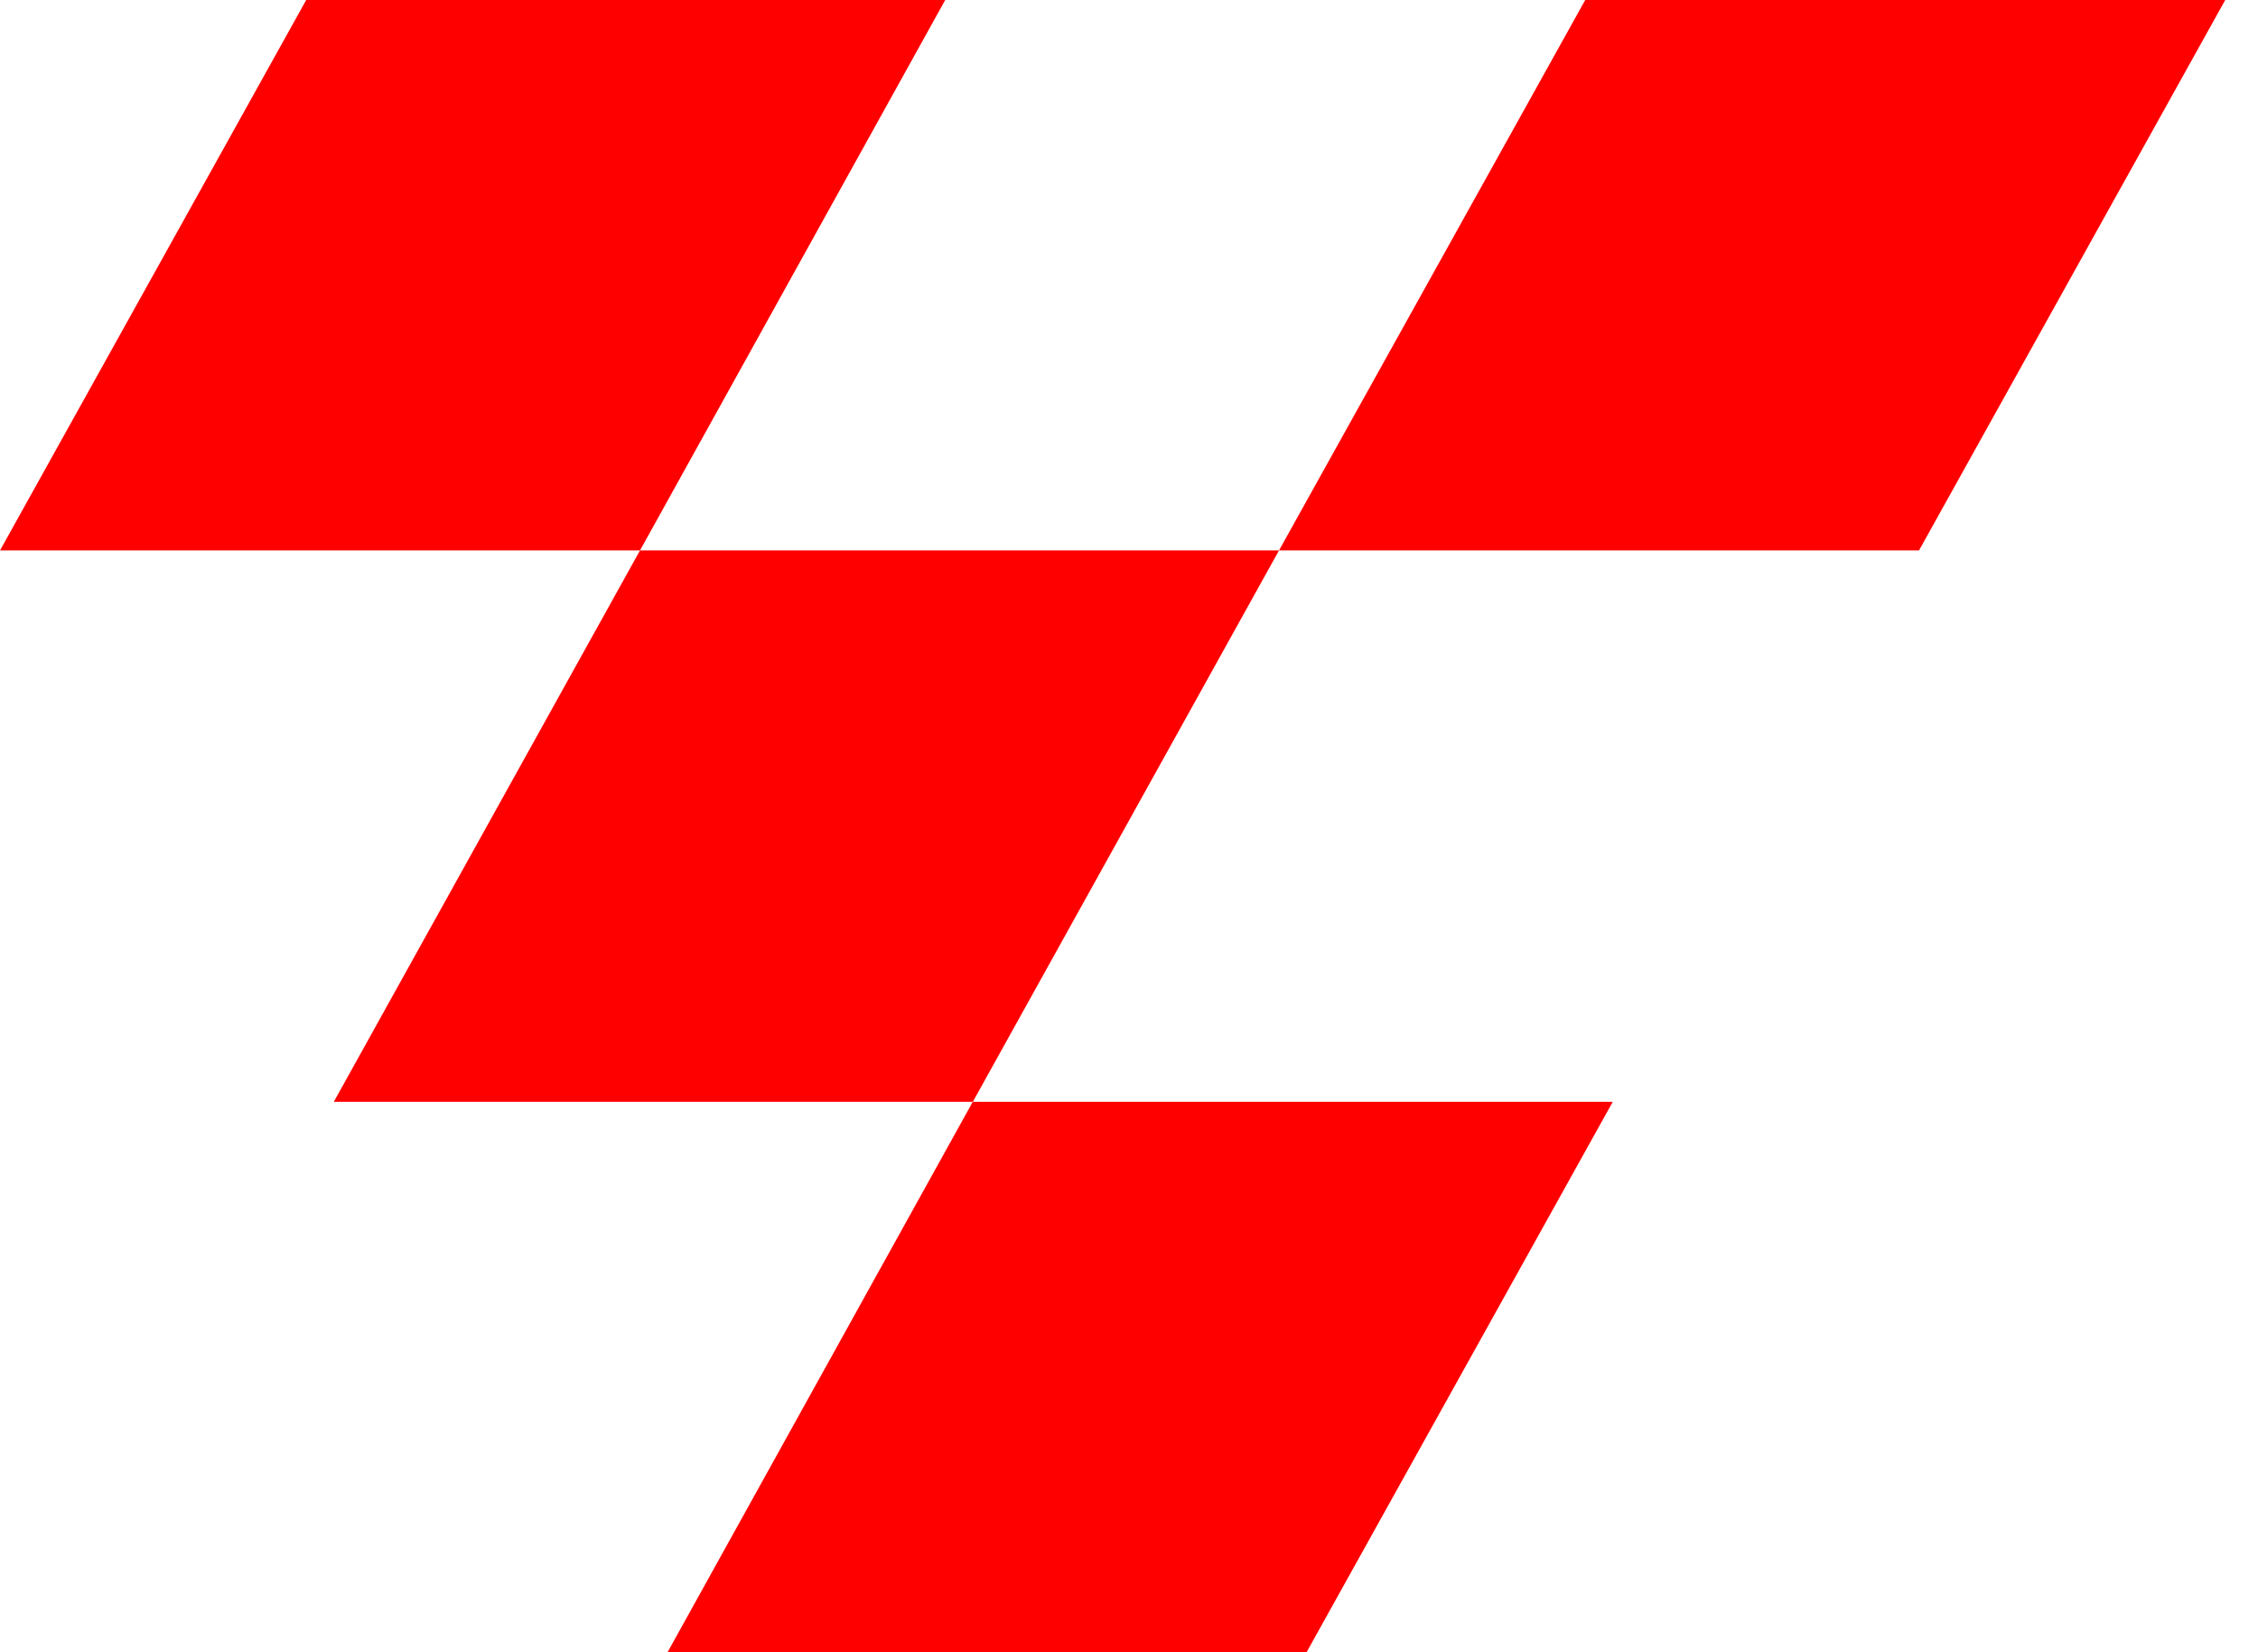 <svg width="41" height="30" viewBox="0 0 41 30" fill="none" xmlns="http://www.w3.org/2000/svg">
<g clip-path="url(#clip0_4004_3151)">
<path fill-rule="evenodd" clip-rule="evenodd" d="M28.784 0H31.358H37.83H40.405L34.845 9.994H32.27H25.798H23.224L28.784 0Z" fill="#FF0000"/>
<path fill-rule="evenodd" clip-rule="evenodd" d="M11.621 9.994H14.177H20.649H23.224L17.664 20.006H15.107H8.635H6.061L11.621 9.994Z" fill="#FF0000"/>
<path fill-rule="evenodd" clip-rule="evenodd" d="M17.663 20.006H20.238H26.71H29.284L23.724 30H21.15H14.696H12.121L17.663 20.006Z" fill="#FF0000"/>
<path fill-rule="evenodd" clip-rule="evenodd" d="M5.56 0H8.135H14.589H17.163L11.621 9.994H9.046H2.574H0L5.56 0Z" fill="#FF0000"/>
</g>
<defs>
<clipPath id="clip0_4004_3151">
<rect width="40.405" height="30" fill="white"/>
</clipPath>
</defs>
</svg>
